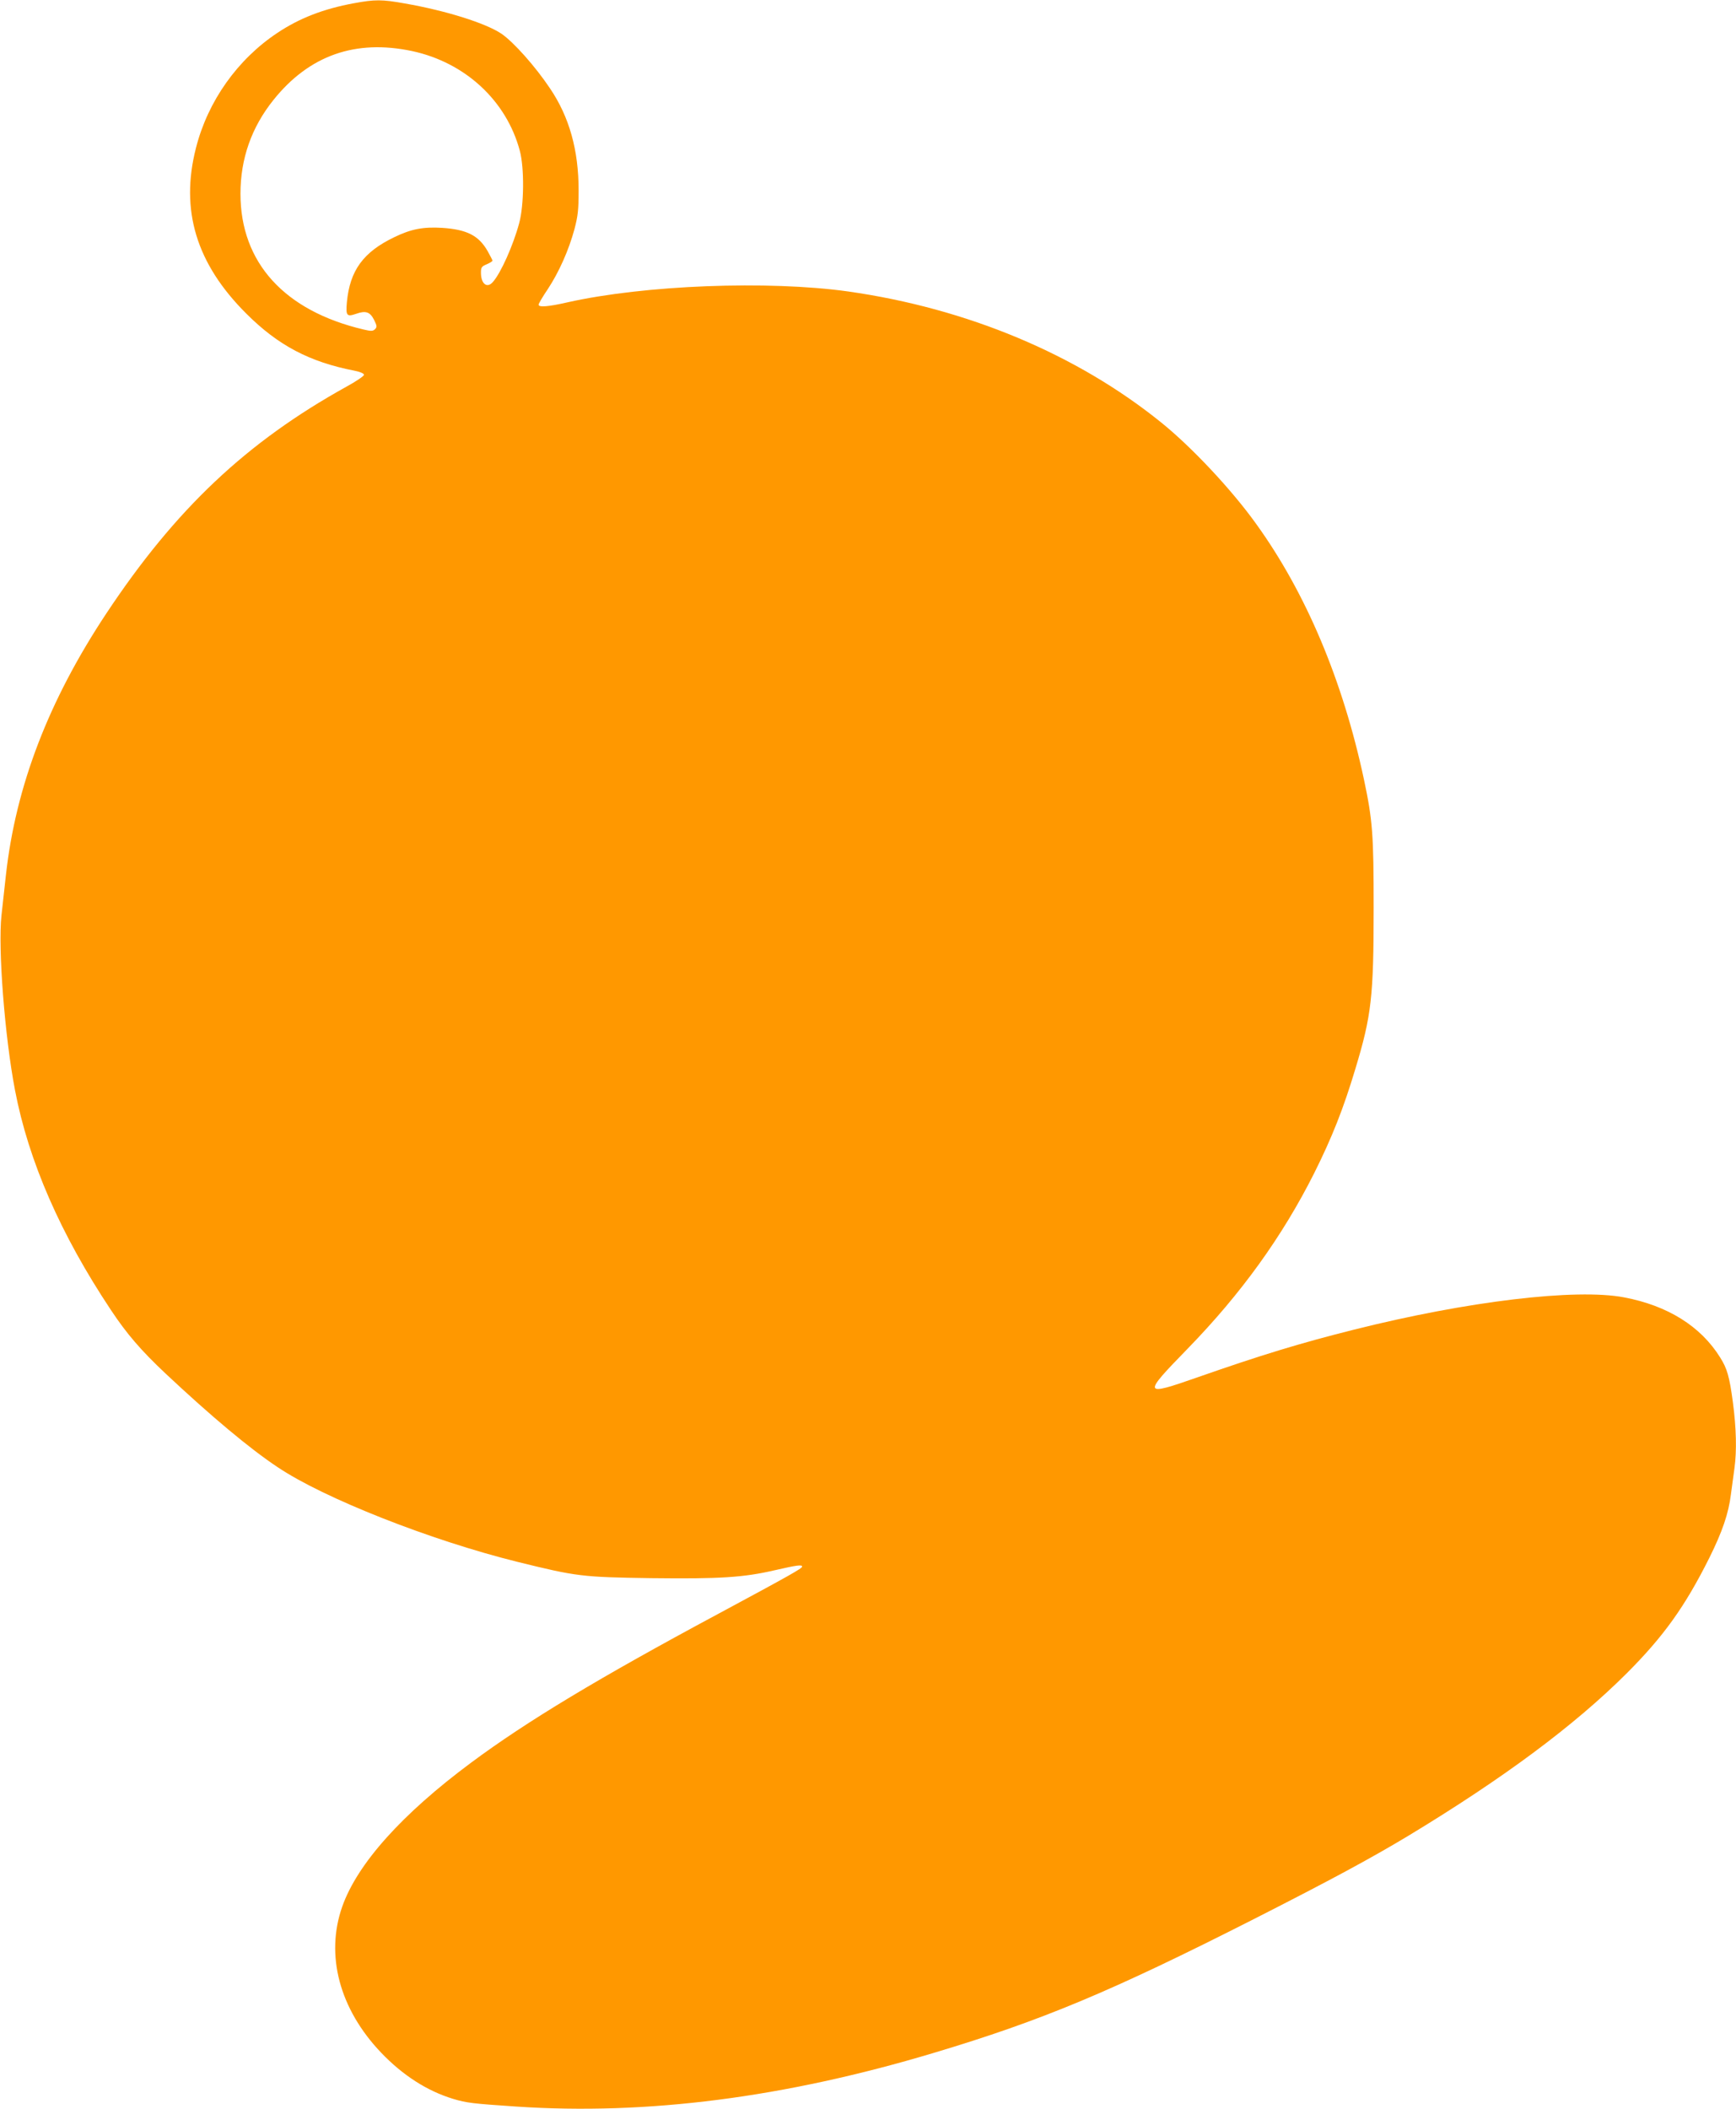 <?xml version="1.0" standalone="no"?>
<!DOCTYPE svg PUBLIC "-//W3C//DTD SVG 20010904//EN"
 "http://www.w3.org/TR/2001/REC-SVG-20010904/DTD/svg10.dtd">
<svg version="1.0" xmlns="http://www.w3.org/2000/svg"
 width="1054pt" height="1280pt" viewBox="0 0 1054 1280"
 preserveAspectRatio="xMidYMid meet">
<g transform="translate(0,1280) scale(0.1,-0.1)"
fill="#ff9800" stroke="none">
<path d="M2147 12780 c-184 -34 -330 -91 -462 -179 -243 -161 -423 -415 -495
-698 -97 -378 1 -703 305 -1006 193 -193 384 -294 658 -347 35 -7 57 -17 57
-25 0 -7 -48 -40 -107 -72 -606 -336 -1037 -742 -1458 -1377 -350 -528 -549
-1047 -609 -1586 -8 -74 -20 -184 -27 -245 -22 -201 20 -738 82 -1061 82 -430
277 -876 582 -1334 96 -145 183 -246 333 -387 273 -256 510 -455 679 -567 281
-189 928 -444 1456 -575 361 -89 393 -93 813 -99 420 -5 559 4 750 48 135 31
166 35 166 22 0 -11 -73 -52 -508 -286 -729 -391 -1164 -653 -1502 -904 -420
-312 -690 -613 -782 -873 -104 -295 -17 -622 236 -887 132 -138 279 -232 436
-280 83 -25 118 -29 385 -47 793 -53 1628 54 2535 326 655 196 1074 371 1945
813 466 237 707 367 935 504 577 349 1007 668 1326 986 224 224 354 405 502
701 79 159 117 270 131 385 7 52 17 125 22 162 14 104 11 240 -10 398 -21 157
-35 204 -77 271 -118 190 -319 315 -583 365 -292 56 -953 -23 -1641 -196 -327
-82 -563 -154 -949 -289 -334 -117 -336 -109 -60 174 325 334 575 681 768
1065 109 218 178 393 250 633 98 324 111 438 111 977 0 446 -6 530 -59 780
-128 599 -351 1130 -654 1550 -148 207 -391 466 -577 616 -513 414 -1177 692
-1900 795 -485 68 -1238 39 -1705 -66 -118 -27 -175 -31 -175 -14 0 6 25 49
57 96 67 102 126 234 161 363 21 81 25 116 25 235 0 243 -56 445 -174 619 -89
133 -220 280 -294 331 -95 64 -335 140 -587 184 -139 25 -182 25 -311 1z m355
-290 c322 -69 573 -301 654 -605 28 -104 26 -331 -4 -440 -36 -134 -112 -304
-160 -357 -35 -40 -72 -11 -72 57 0 32 4 38 35 51 19 8 35 18 35 22 0 4 -14
30 -30 59 -54 94 -126 130 -275 140 -115 7 -189 -7 -290 -56 -190 -91 -271
-203 -289 -396 -7 -81 -1 -89 55 -70 59 21 85 13 110 -36 18 -37 19 -43 6 -57
-13 -12 -23 -13 -69 -2 -481 113 -748 406 -748 824 0 213 67 403 200 569 217
271 498 370 842 297z"/>
</g>
</svg>
